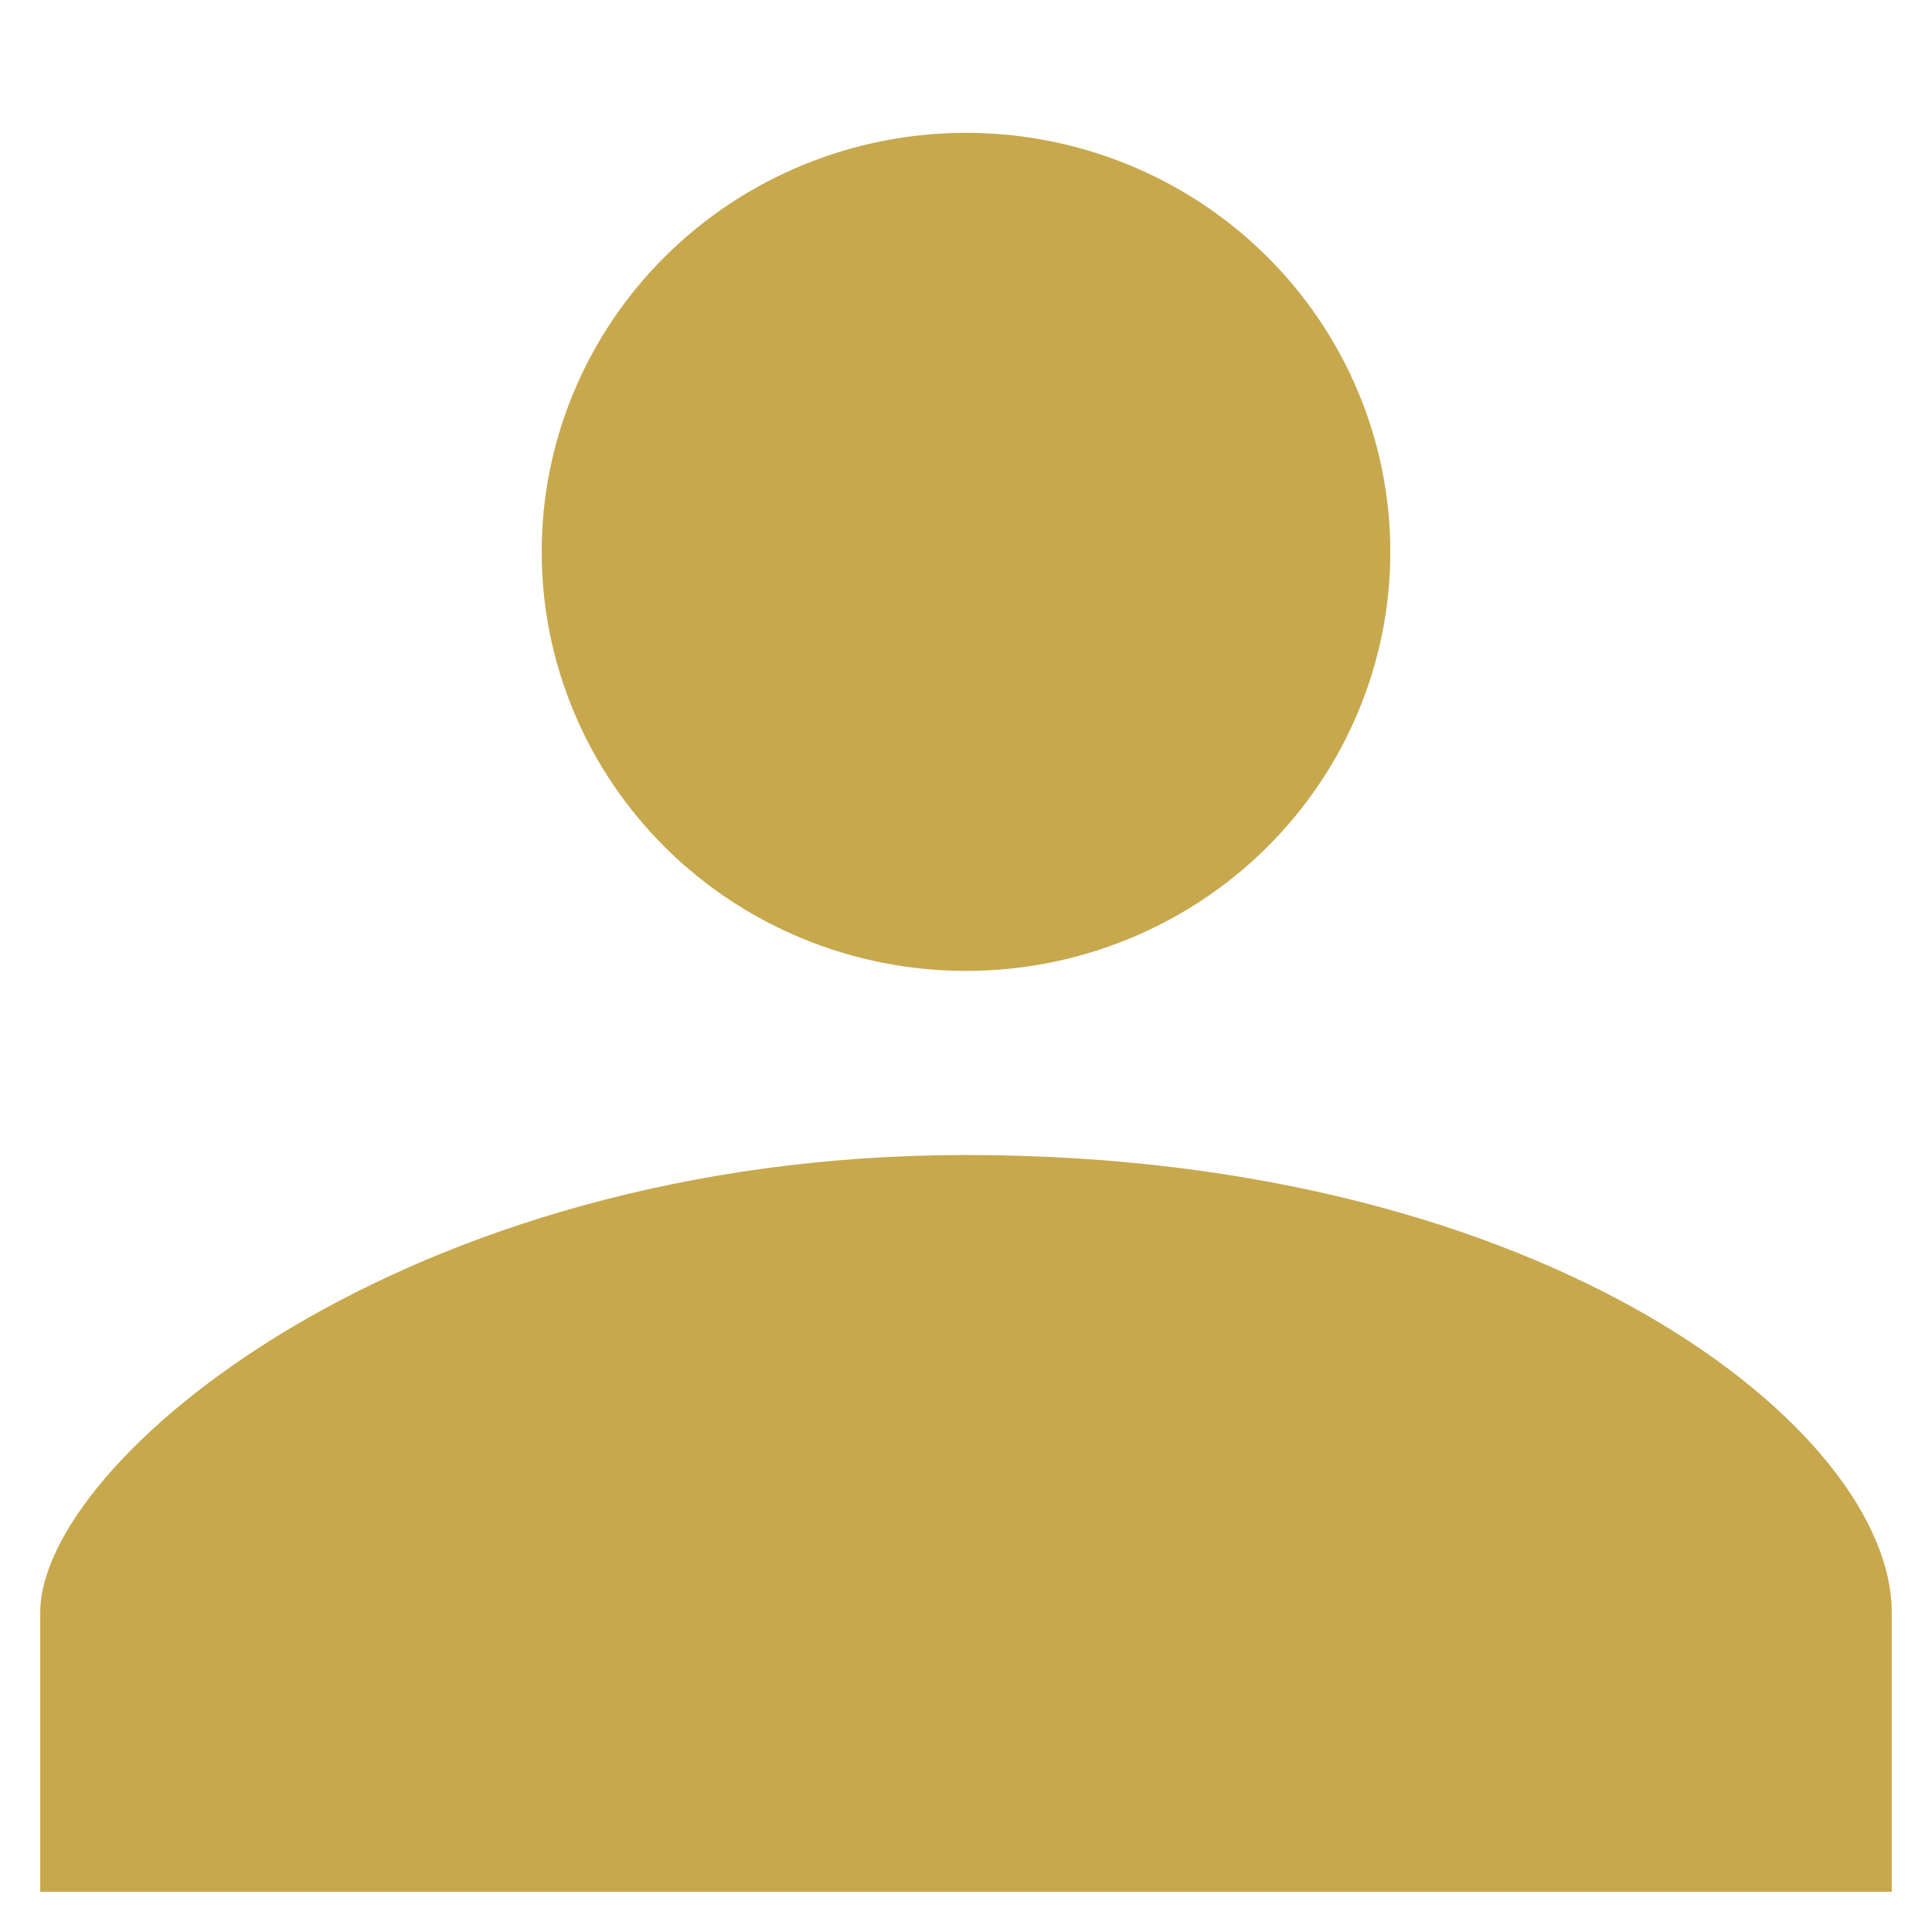 <?xml version="1.0" encoding="UTF-8"?> <svg xmlns="http://www.w3.org/2000/svg" width="24" height="24" viewBox="0 0 24 24" fill="none"><g clip-path="url(#clip0_50_13329)"><path d="M12 12.061C13.398 12.061 14.739 11.513 15.727 10.537C16.715 9.56 17.271 8.236 17.271 6.856C17.271 5.475 16.715 4.151 15.727 3.175C14.739 2.198 13.398 1.65 12 1.65C10.602 1.65 9.262 2.198 8.273 3.175C7.285 4.151 6.729 5.475 6.729 6.856C6.729 8.236 7.285 9.56 8.273 10.537C9.262 11.513 10.602 12.061 12 12.061ZM12 14.348C4.992 14.348 0.5 18.168 0.5 20.027V23.5H23.5V20.027C23.5 17.779 19.247 14.348 12 14.348Z" fill="#C7A84D"></path></g><defs><clipPath id="clip0_50_13329"><rect width="23" height="23" fill="white" transform="translate(0.5 0.5)"></rect></clipPath></defs></svg> 